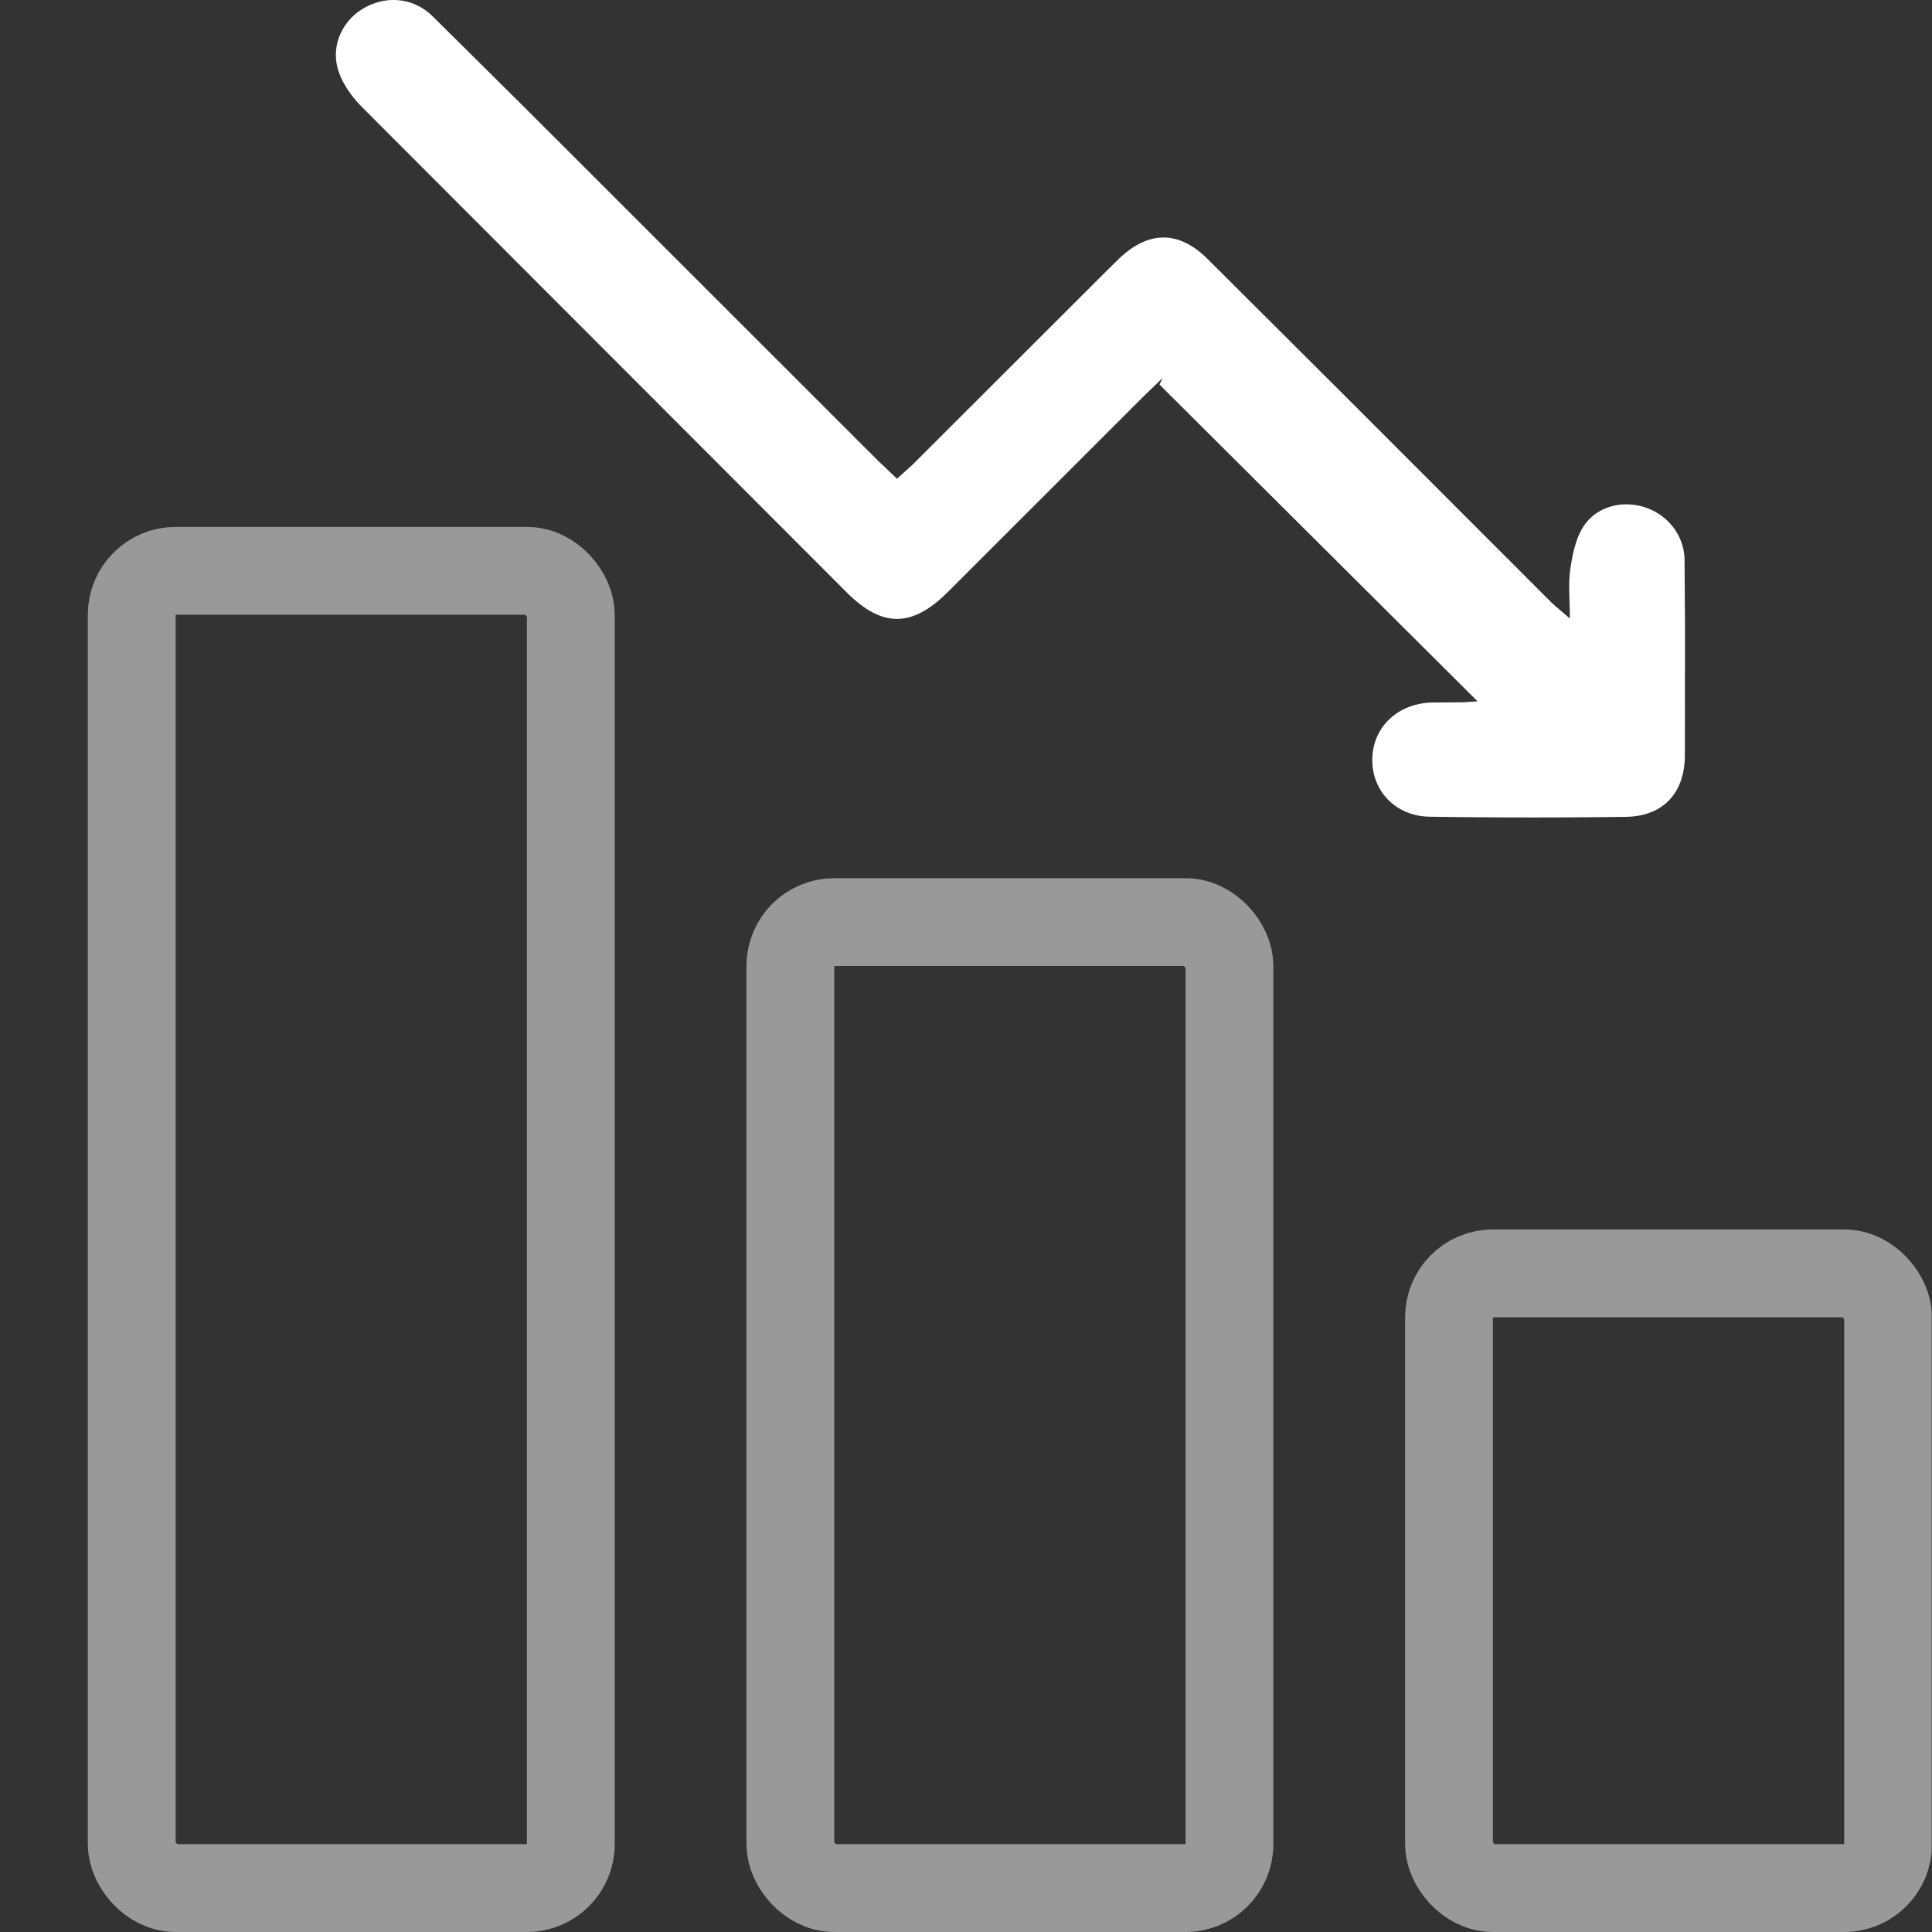 <svg xmlns="http://www.w3.org/2000/svg" width="44" height="44" fill="none" xmlns:v="https://vecta.io/nano"><rect width="100%" height="100%" fill="#333333" stroke="none"/><g clip-path="url(#A)"><path d="M20.429 10.903l.358-.325 4.409-4.403.285-.28c.667-.638 1.352-.654 2.01-.008l3.281 3.271 4.528 4.531c.116.116.247.217.452.396 0-.442-.038-.787.01-1.117s.118-.686.29-.961c.288-.46.857-.614 1.365-.467.526.152.915.603.947 1.166l.011 1.544-.003 2.975c-.013.85-.507 1.368-1.35 1.378a160.75 160.75 0 0 1-4.463-.003c-.773-.011-1.314-.585-1.306-1.305s.555-1.258 1.327-1.295l.744-.006.326-.022-7.244-7.214.072-.15-.44.425-4.451 4.449c-.817.815-1.495.817-2.306.007L8.245 2.439c-.232-.234-.449-.536-.544-.845-.169-.553.094-1.108.552-1.388.513-.313 1.136-.275 1.587.152l2.031 2.013 8.13 8.126.427.405h.001z" fill="#fff"/><g stroke="#fff" stroke-width="2"><rect x="3" y="13" width="10" height="30" rx="1" stroke-opacity=".5"/><rect x="33" y="29" width="10" height="14" rx="1" stroke-opacity=".5"/><rect x="18" y="21" width="10" height="22" rx="1" stroke-opacity=".5"/></g></g><defs><clipPath id="A"><path fill="#fff" d="M0 0h43.993v44H0z"/></clipPath></defs></svg>